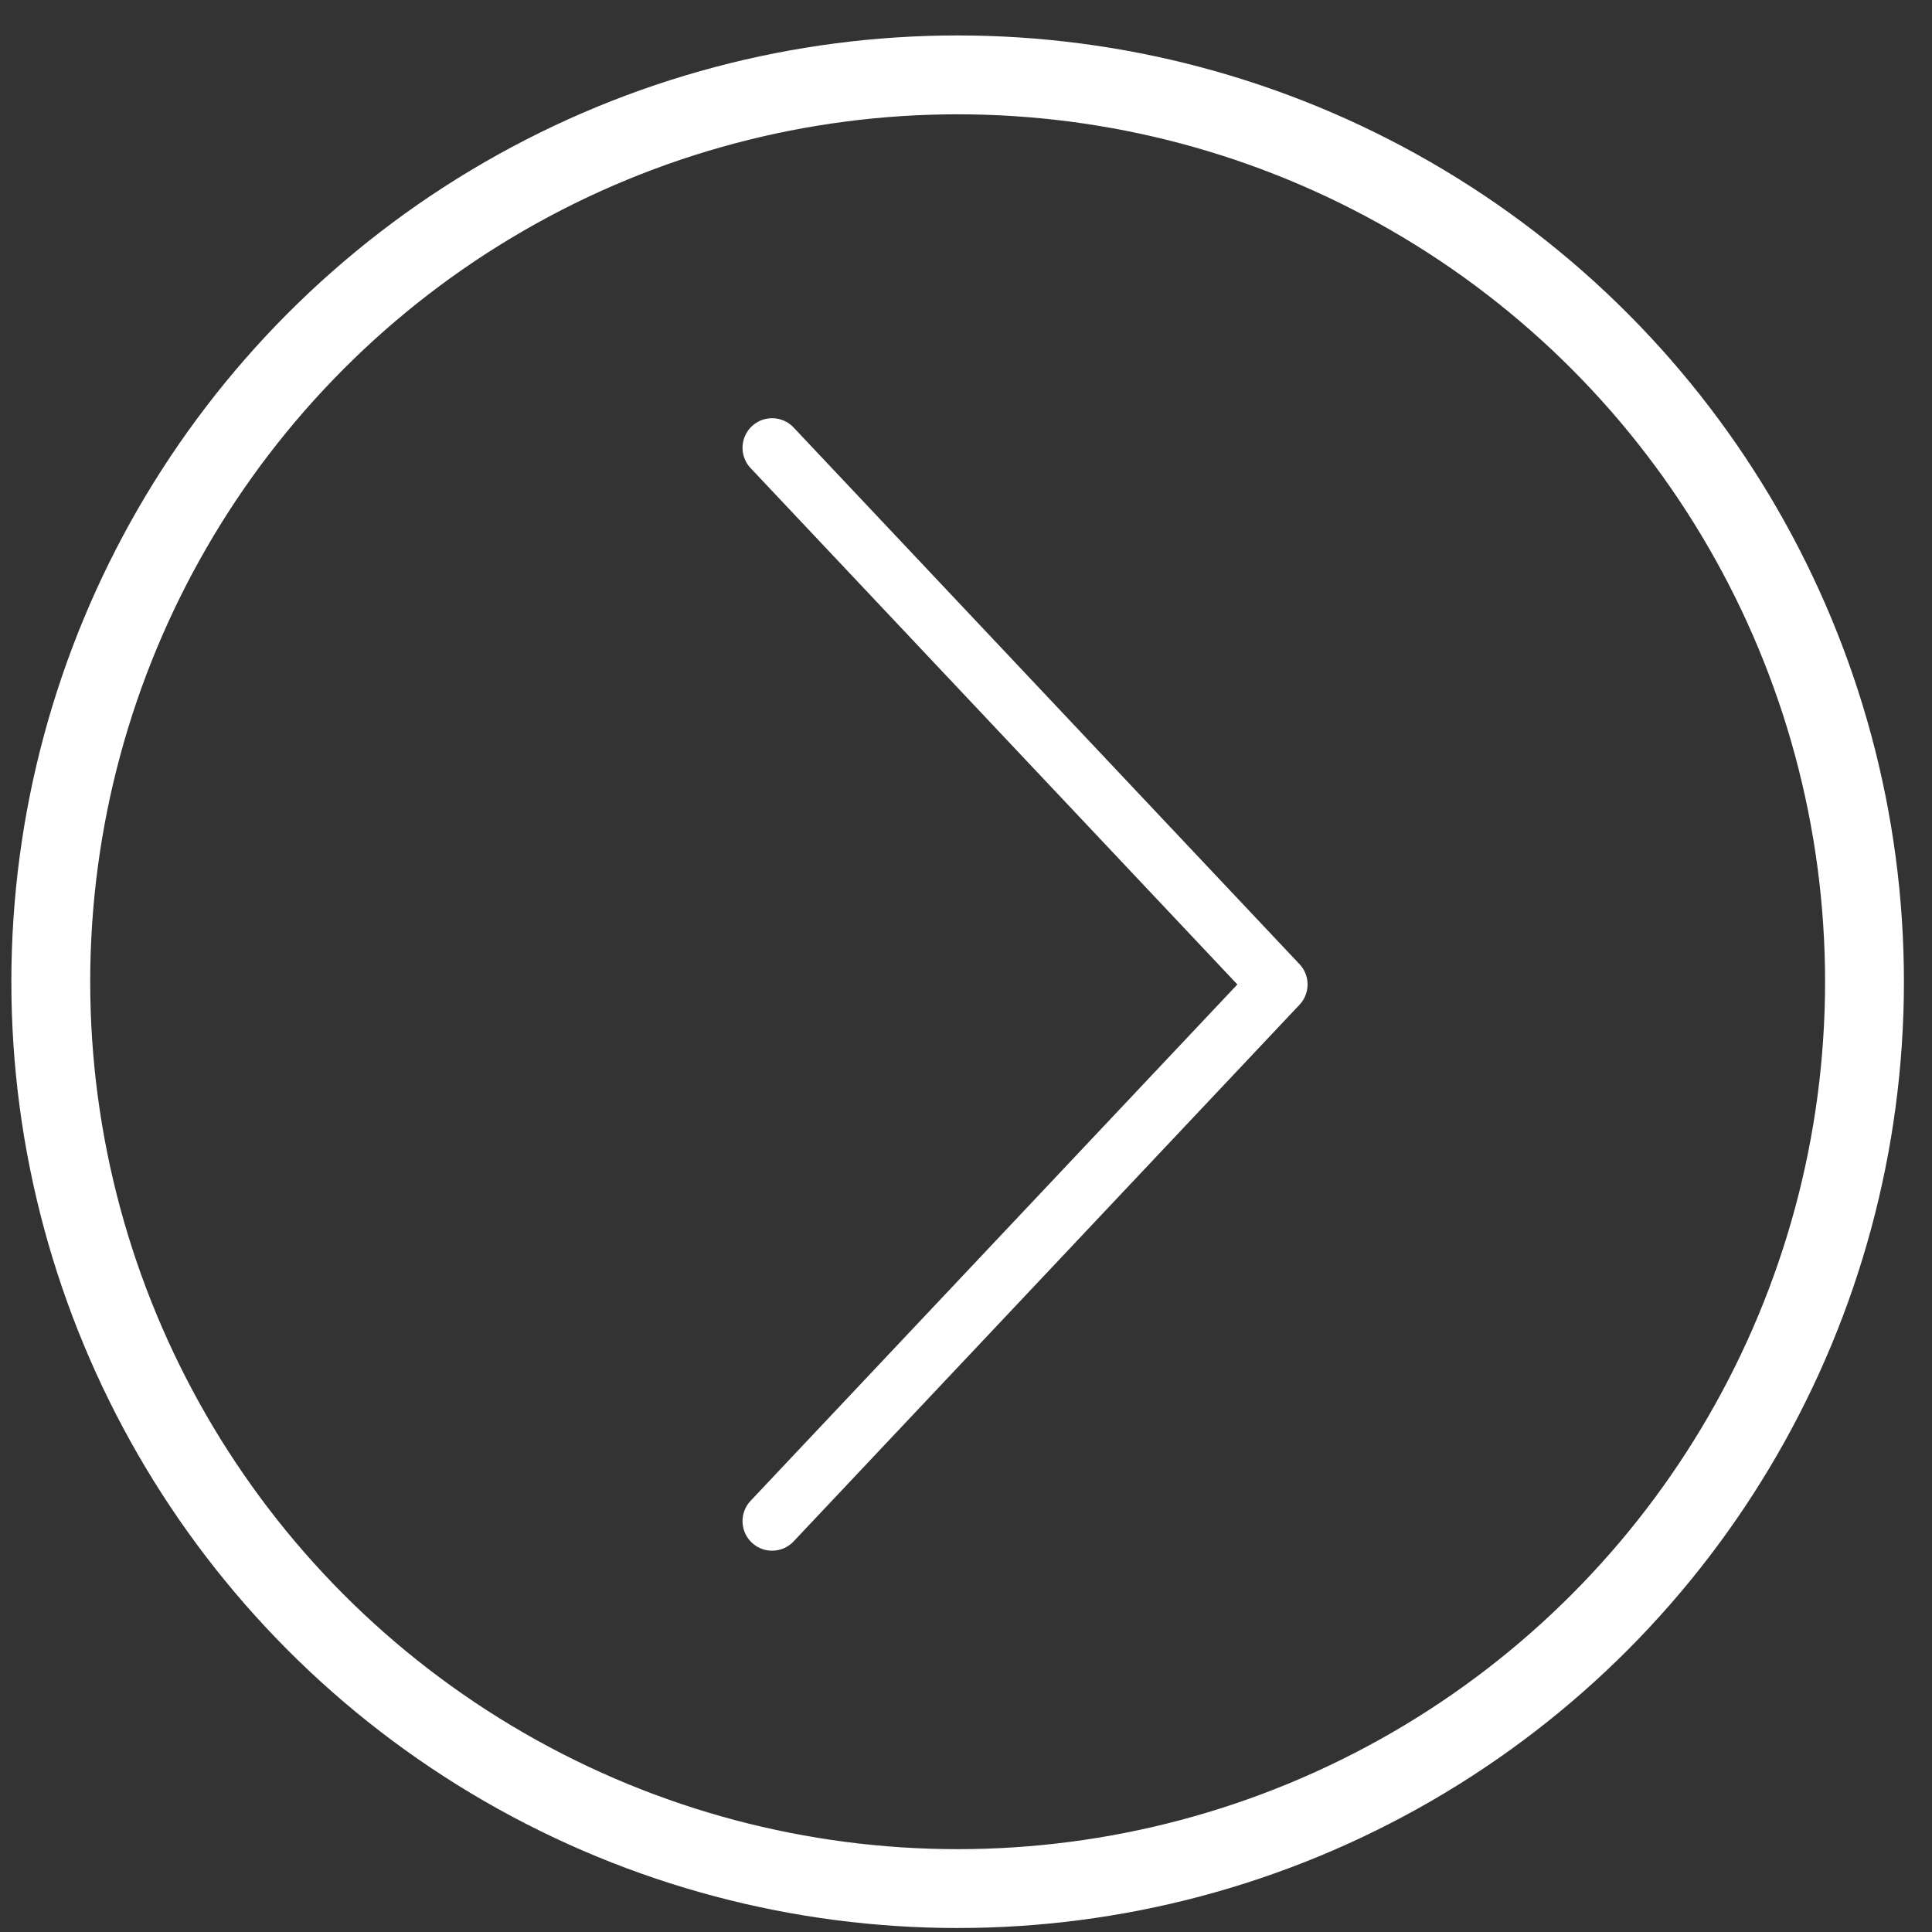<svg width="49" height="49" viewBox="0 0 49 49" fill="none" xmlns="http://www.w3.org/2000/svg">
<rect x="0" y="0" width="49" height="49" fill="#333333" stroke="none"/>
<circle cx="24.288" cy="24.899" r="23" stroke="white" stroke-width="2"/>
<path d="M19.582 11.357L32.413 24.968L19.582 38.579" stroke="white" stroke-width="1.5" stroke-miterlimit="4.445" stroke-linecap="round" stroke-linejoin="round"/>
</svg>
